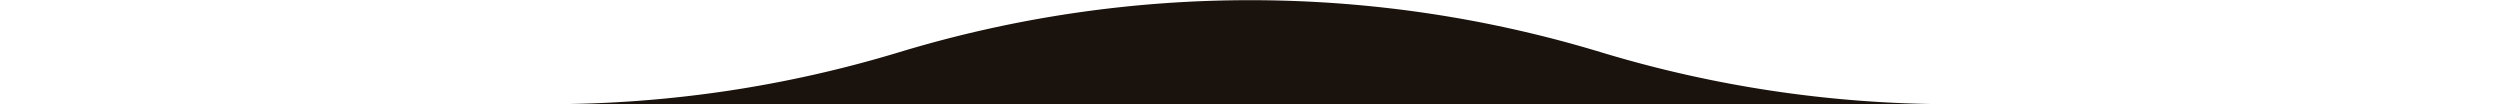 <svg width="1920" height="80" fill="none" xmlns="http://www.w3.org/2000/svg"><path d="M1229.34 40.071a928.382 928.382 0 0 0-538.678 0A927.906 927.906 0 0 1 421.324 80H1498.68a927.91 927.91 0 0 1-269.34-39.929Z" fill="#1A130D"/></svg>
